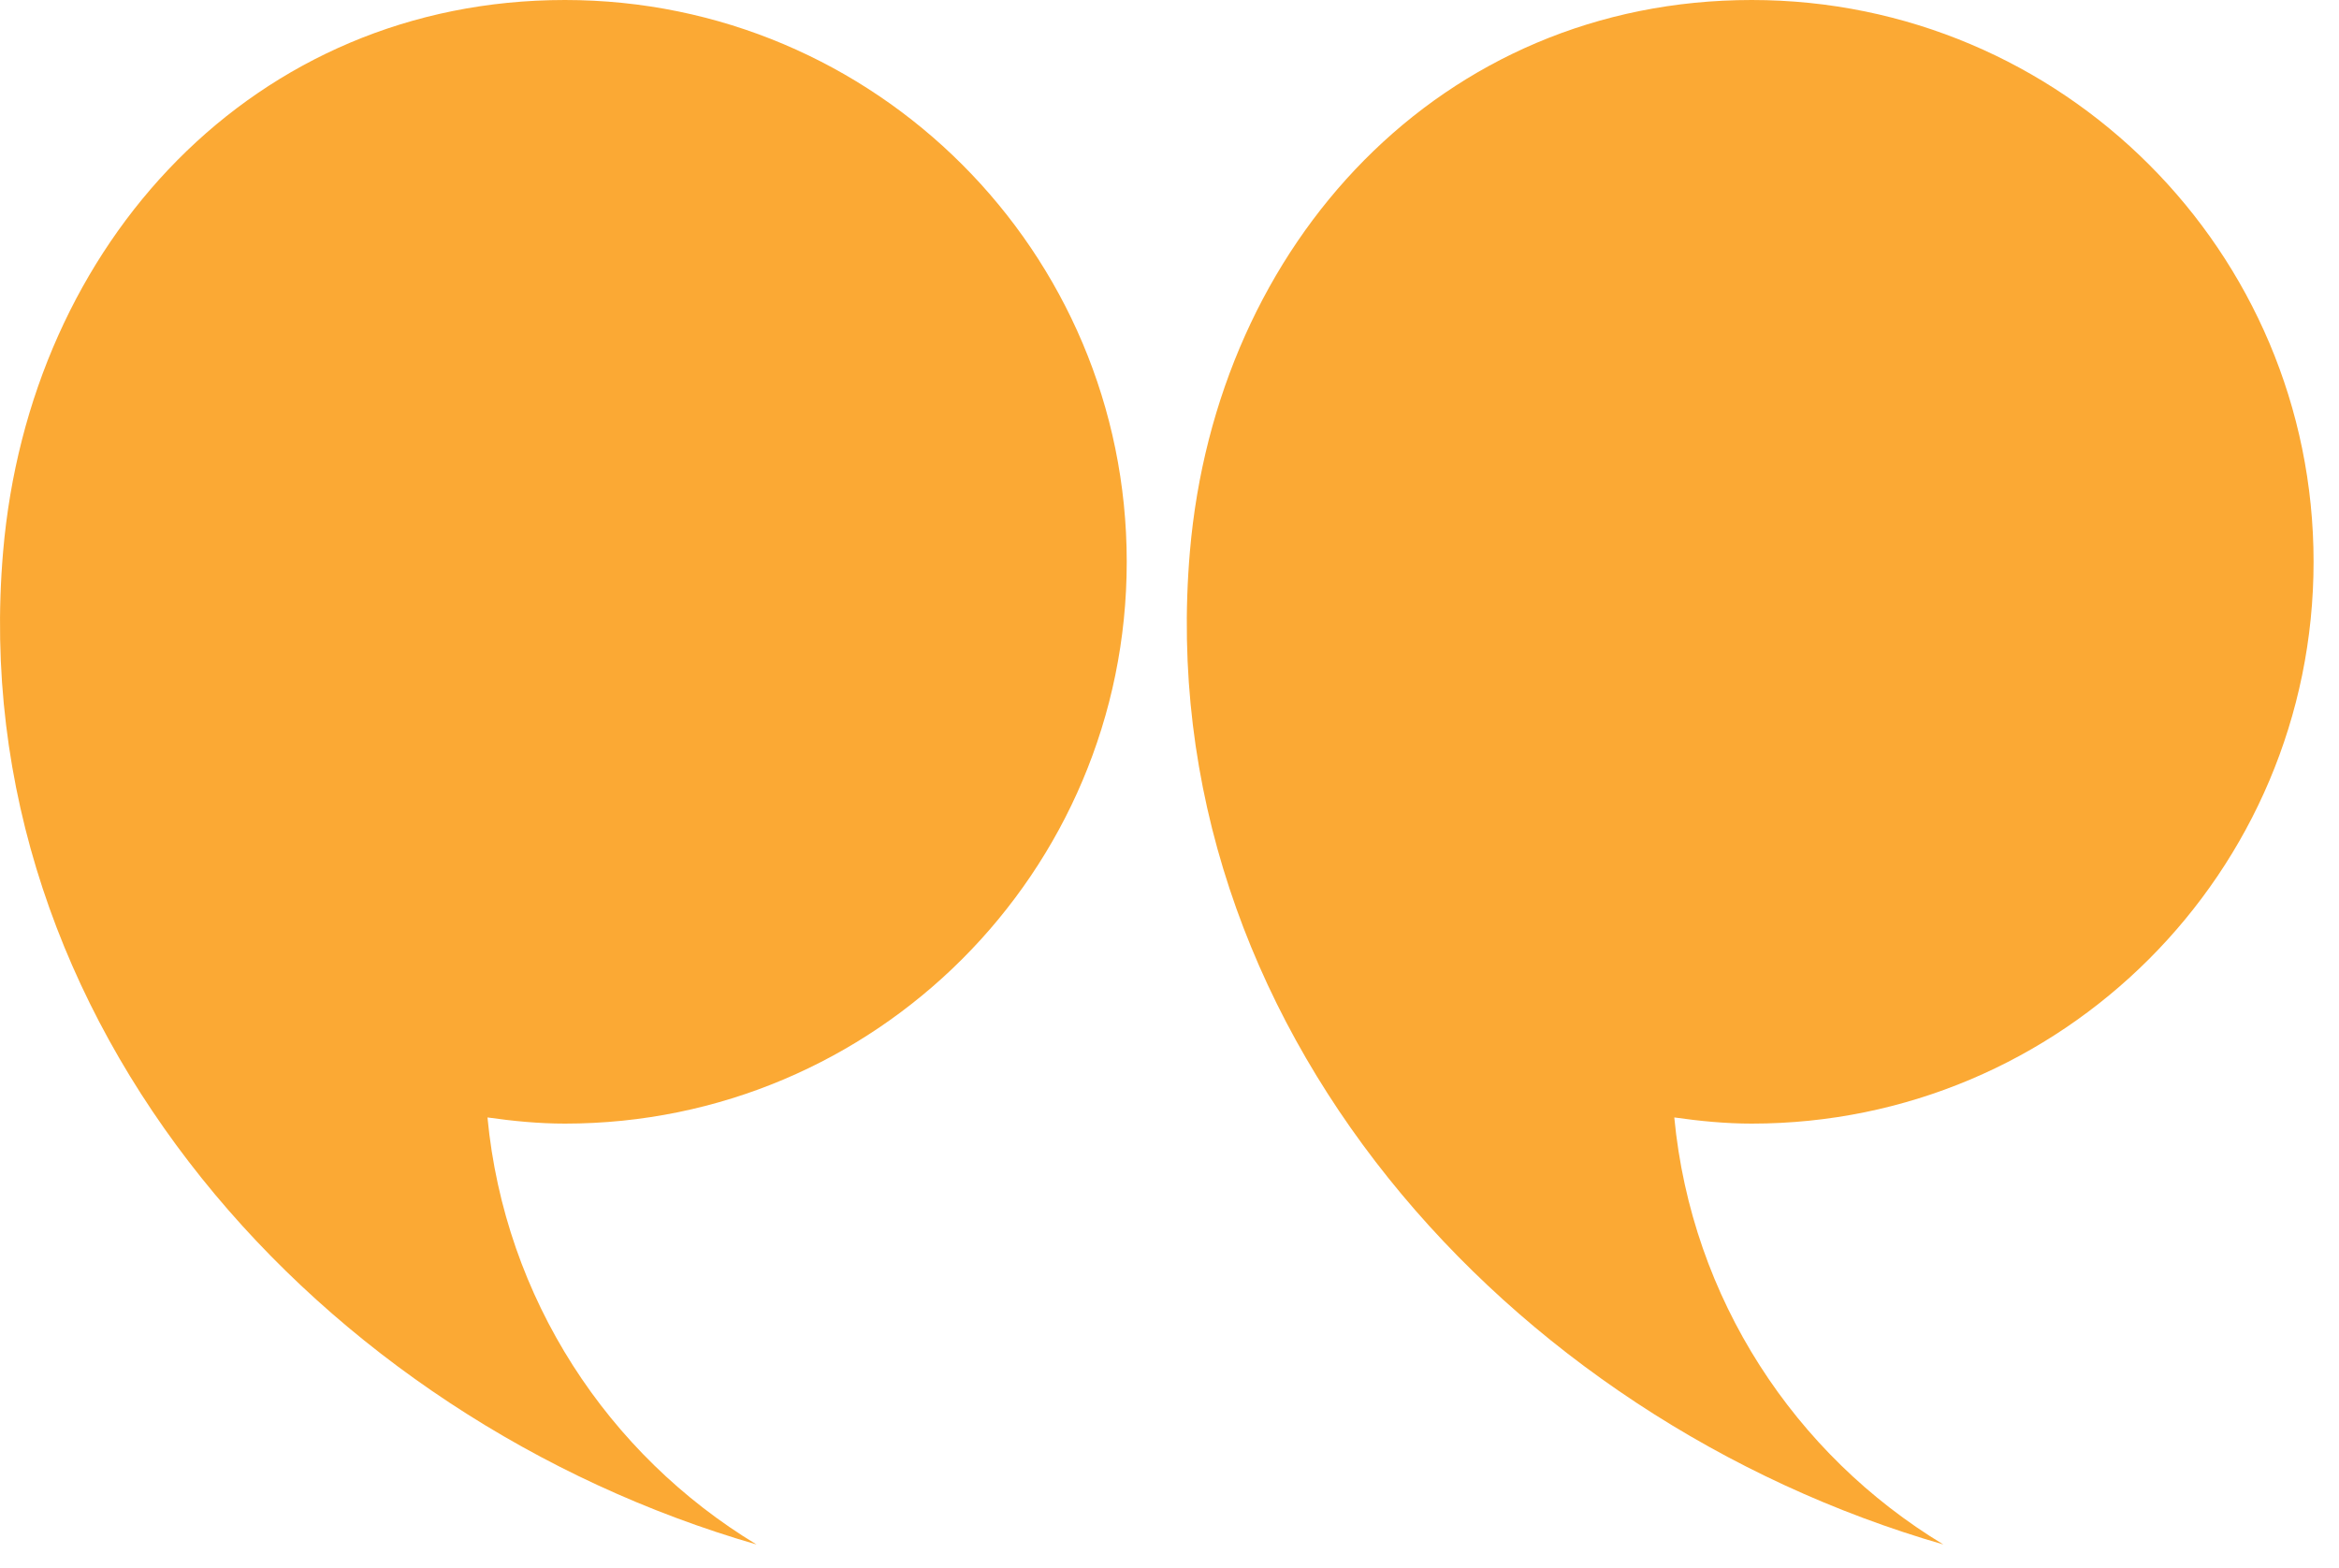 <svg width="85" height="57" viewBox="0 0 85 57" fill="none" xmlns="http://www.w3.org/2000/svg">
<path d="M40.946 20.417C40.946 9.141 31.806 0 20.529 0C9.252 0 1.067 8.826 0.112 20.062C-1.346 37.207 11.679 51.562 27.492 56.129C22.102 52.87 18.342 47.202 17.715 40.61C18.638 40.741 19.572 40.834 20.529 40.834C31.806 40.834 40.946 31.694 40.946 20.417Z" fill="#FBA934"/>
<path d="M84.076 20.417C84.076 9.141 74.936 0 63.658 0C52.383 0 44.197 8.826 43.24 20.062C41.782 37.207 54.807 51.562 70.621 56.129C65.231 52.87 61.472 47.202 60.844 40.61C61.767 40.741 62.703 40.834 63.658 40.834C74.936 40.834 84.076 31.694 84.076 20.417Z" fill="#FBA934"/>
</svg>
